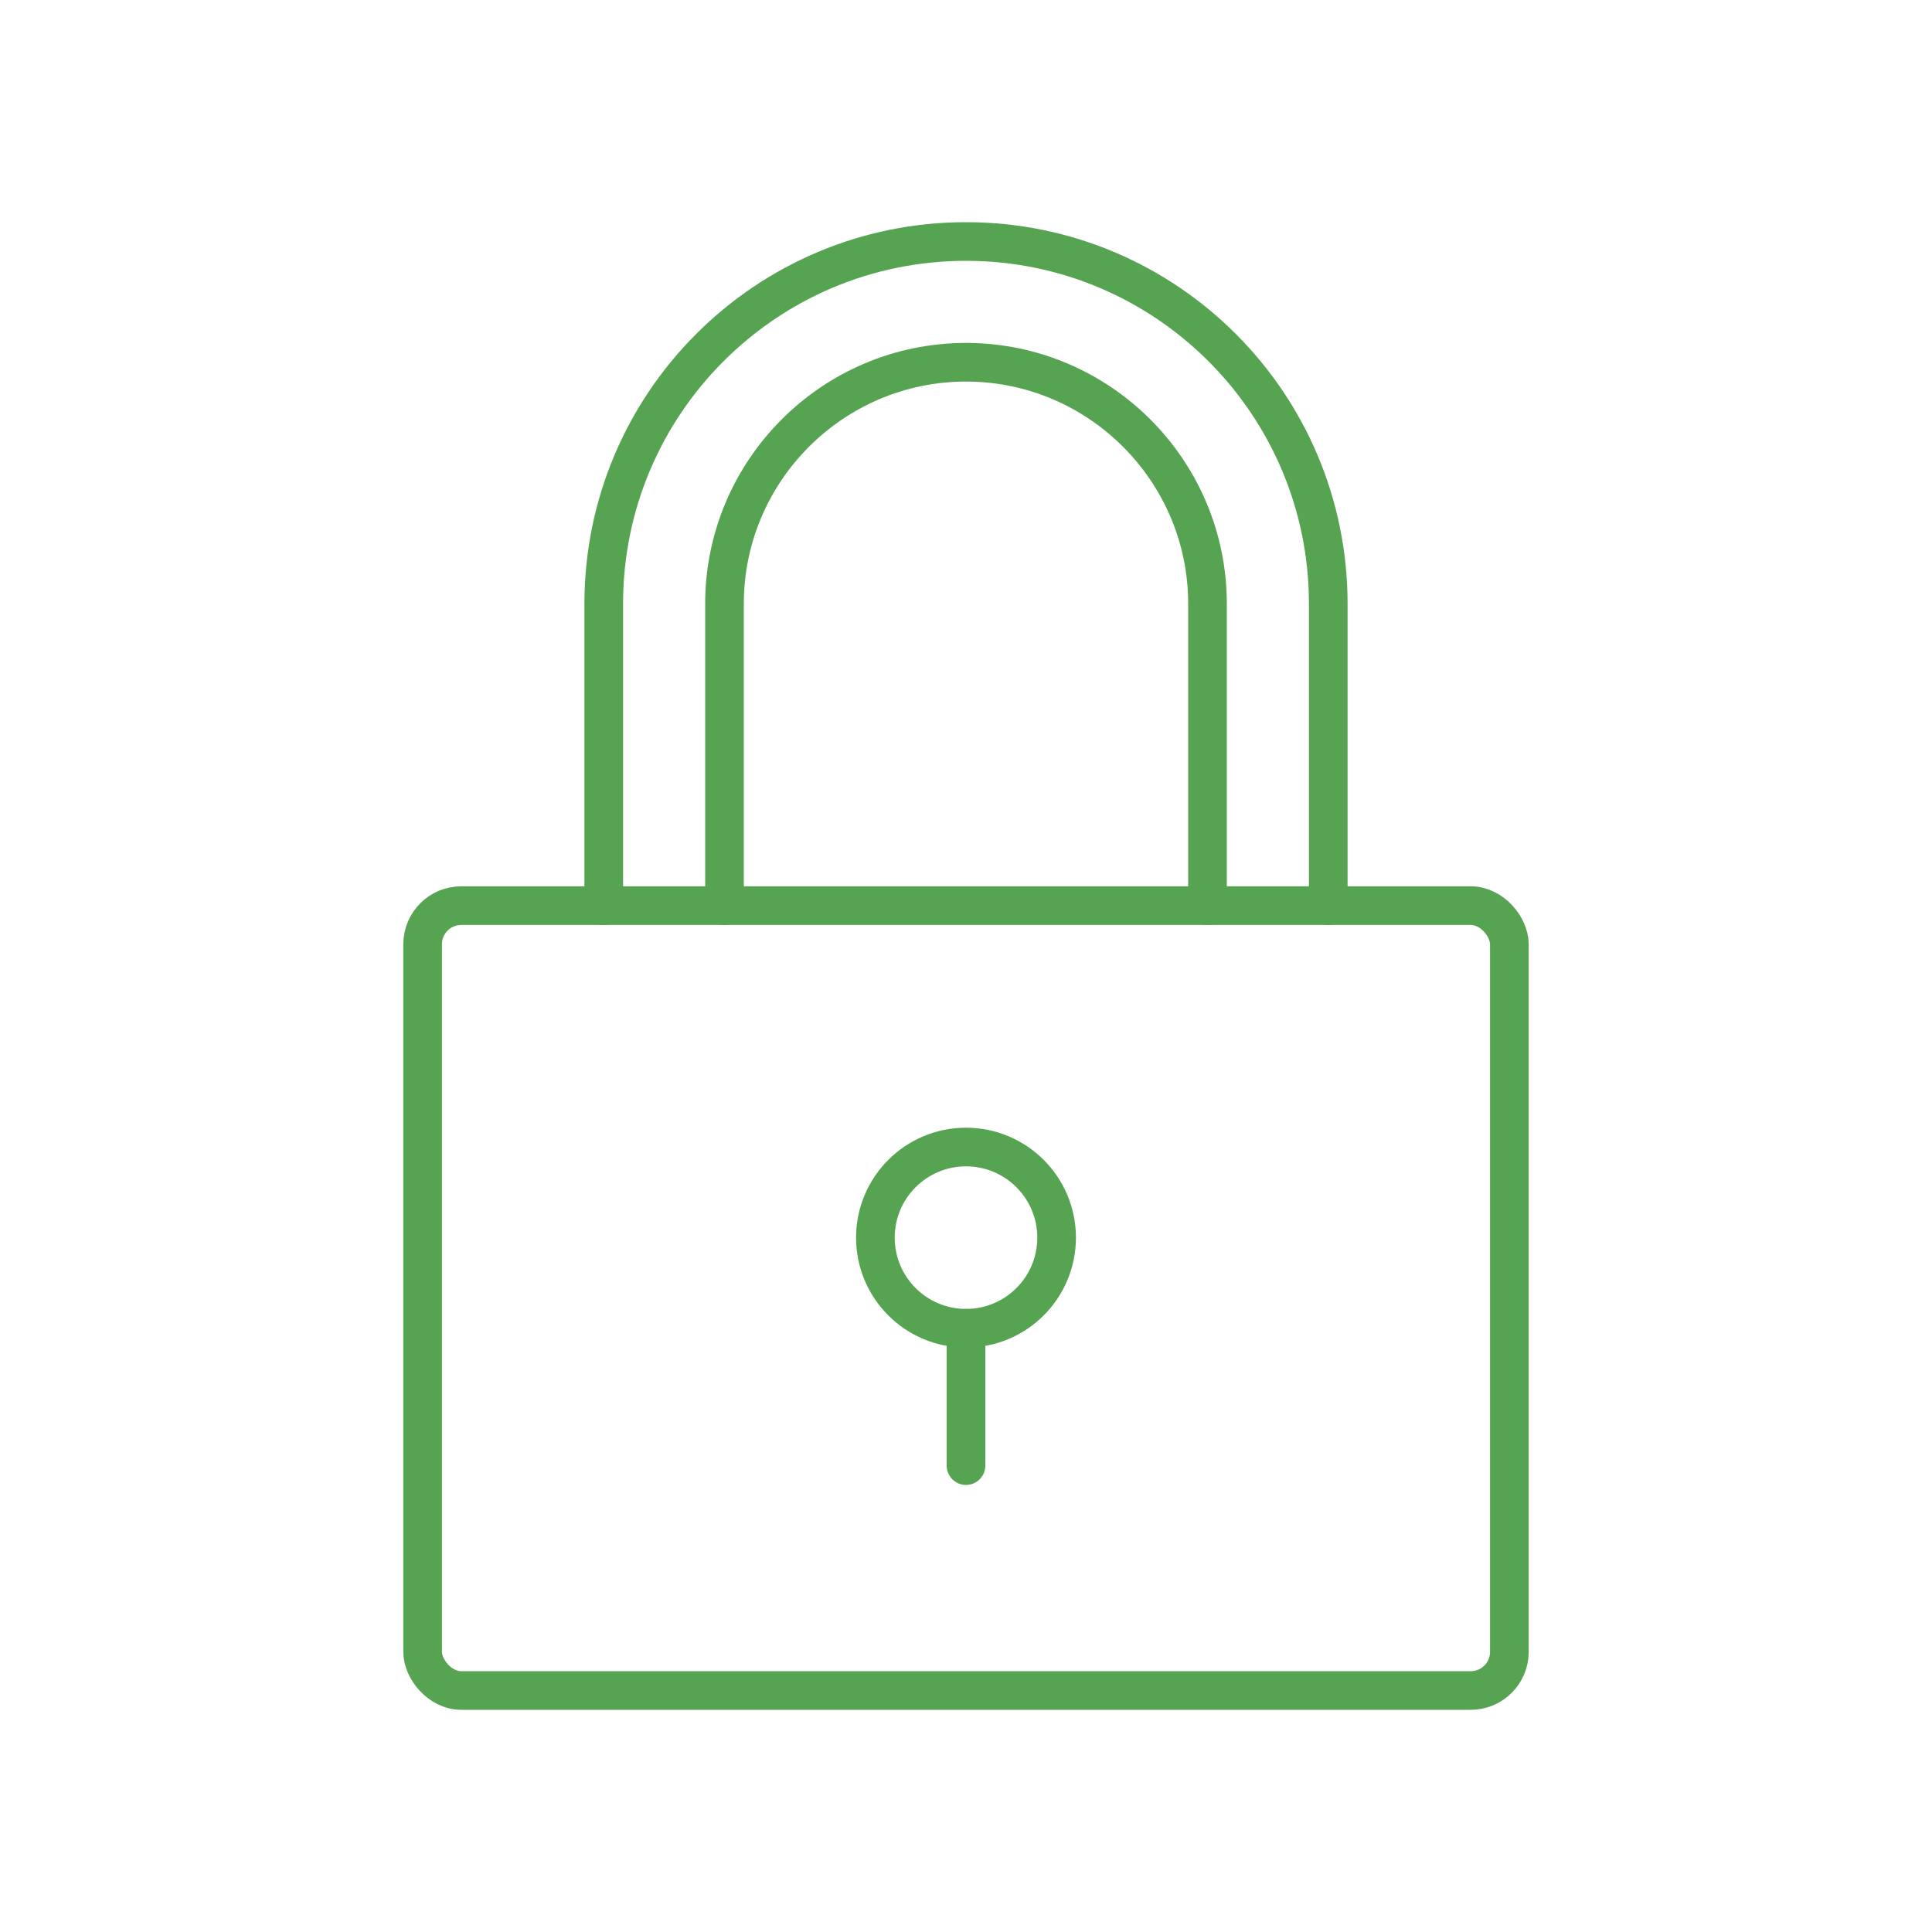 <?xml version="1.0" encoding="UTF-8"?><svg id="a" xmlns="http://www.w3.org/2000/svg" viewBox="0 0 200 200"><defs><style>.b{fill:none;stroke:#56a451;stroke-linecap:round;stroke-linejoin:round;stroke-width:4px;}</style></defs><rect class="b" x="43.75" y="93.75" width="112.5" height="81.25" rx="4" ry="4"/><path class="b" d="M62.5,93.75v-31.25c0-20.71,16.79-37.5,37.5-37.5s37.5,16.79,37.5,37.5v31.25"/><path class="b" d="M125,93.75v-31.25c0-13.78-11.22-25-25-25s-25,11.22-25,25v31.25"/><circle class="b" cx="100" cy="128.12" r="9.38"/><line class="b" x1="100" y1="137.5" x2="100" y2="151.72"/></svg>